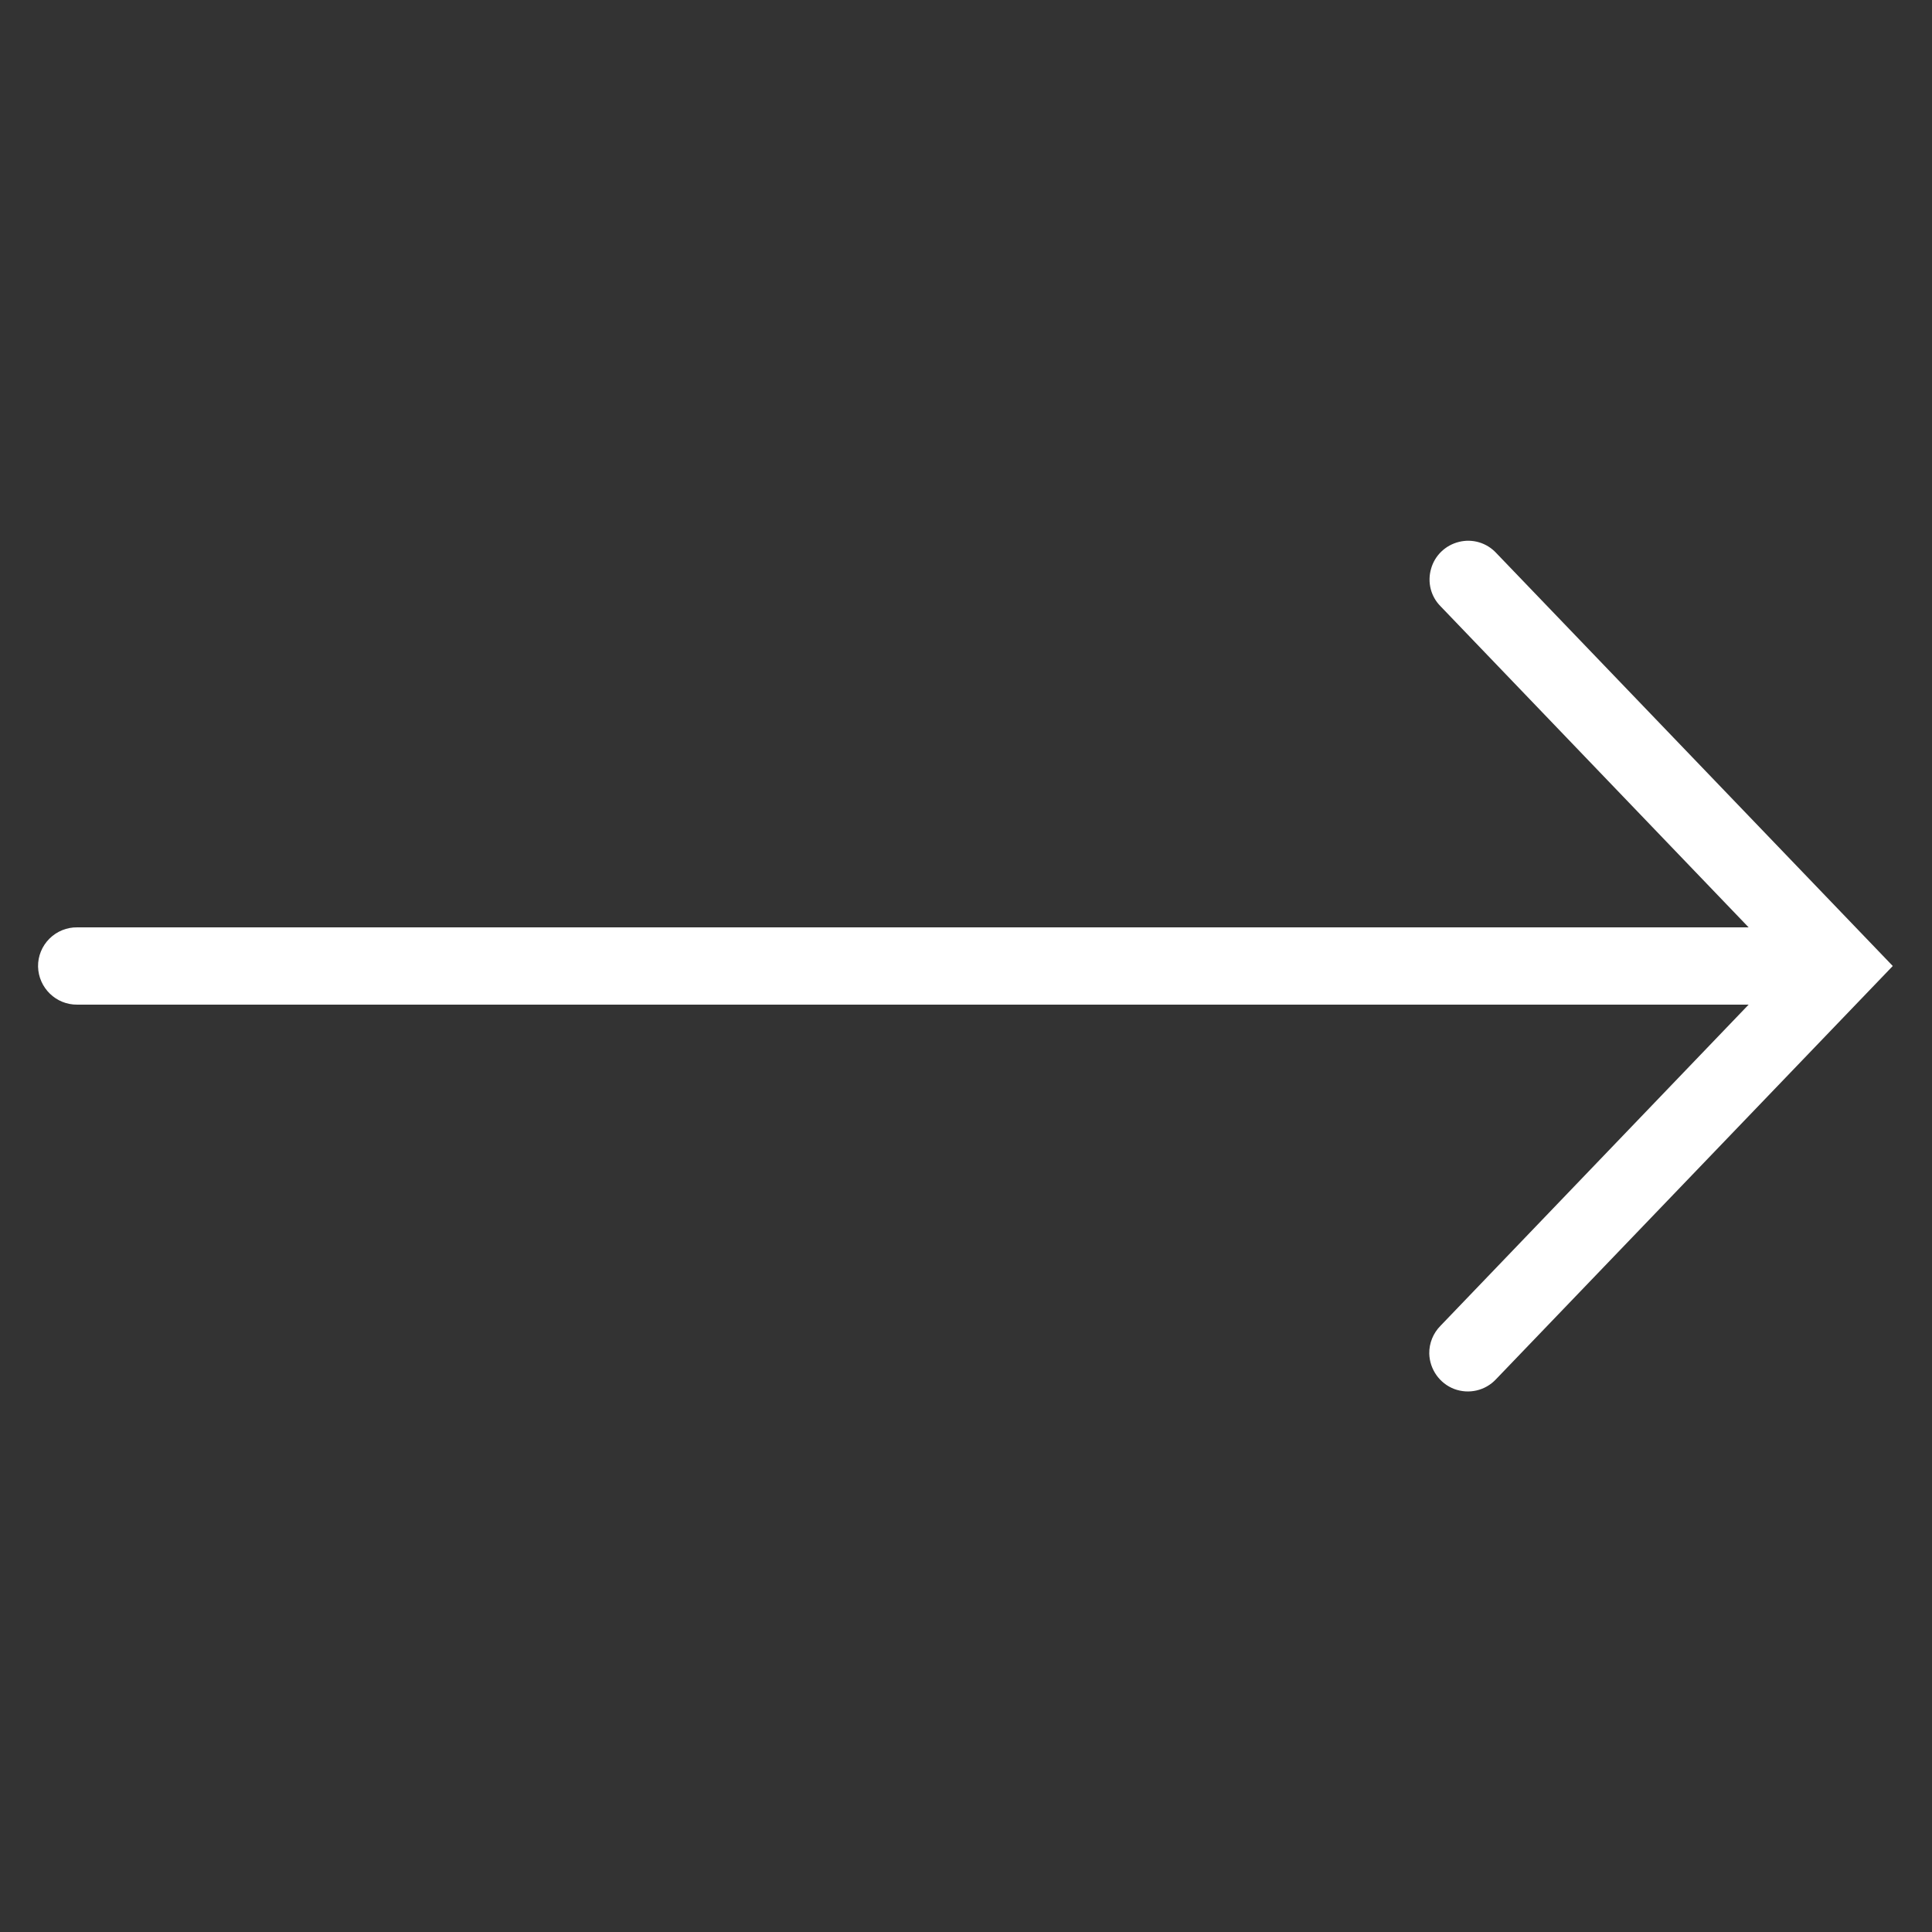 <?xml version="1.0" encoding="UTF-8"?> <svg xmlns="http://www.w3.org/2000/svg" width="23" height="23" viewBox="0 0 23 23" fill="none"><rect x="0" y="0" width="23" height="23" fill="#333333" stroke="none"/> <g clip-path="url(#clip0_400_3950)"> <path d="M0.453 11.507C0.459 11.76 0.667 11.963 0.92 11.96L20.817 11.96L17.15 15.782C17.062 15.87 17.013 15.99 17.015 16.114C17.02 16.301 17.137 16.468 17.311 16.535C17.486 16.601 17.683 16.556 17.811 16.418L22.533 11.5L17.811 6.582C17.698 6.461 17.529 6.411 17.369 6.451C17.209 6.49 17.081 6.612 17.037 6.77C16.99 6.93 17.033 7.101 17.15 7.218L20.817 11.04L0.92 11.04C0.796 11.038 0.676 11.087 0.588 11.175C0.5 11.263 0.451 11.383 0.453 11.507Z" fill="white"></path> </g> <defs> <clipPath id="clip0_400_3950"> <rect width="23" height="23" fill="white" transform="translate(0 23) rotate(-90)"></rect> </clipPath> </defs> </svg> 